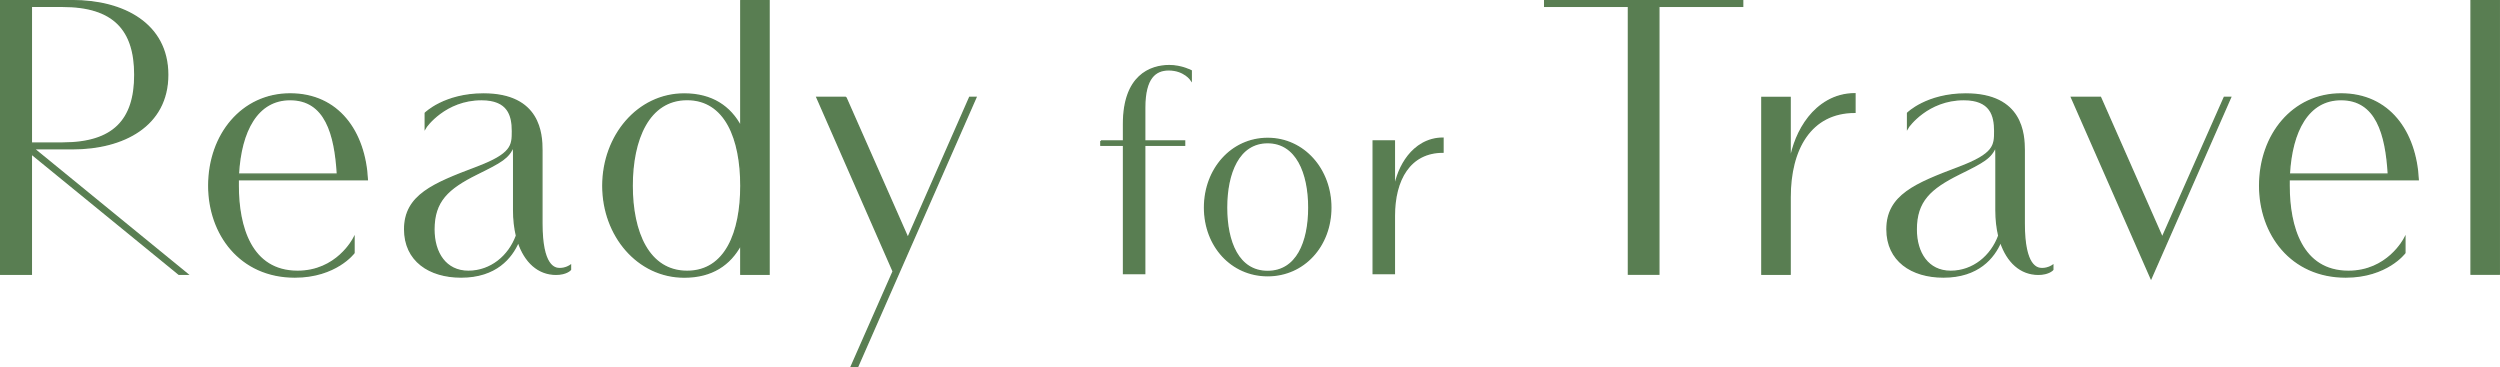 <?xml version="1.0" encoding="UTF-8"?><svg id="_レイヤー_2" xmlns="http://www.w3.org/2000/svg" xmlns:xlink="http://www.w3.org/1999/xlink" viewBox="0 0 446.82 65.62"><defs><style>.cls-1{fill:#597e52;stroke:#597e52;stroke-miterlimit:10;stroke-width:.25px;}.cls-2{filter:url(#outer-glow-1);}</style><filter id="outer-glow-1" filterUnits="userSpaceOnUse"><feOffset dx="0" dy="0"/><feGaussianBlur result="blur" stdDeviation="10"/><feFlood flood-color="#fff" flood-opacity=".75"/><feComposite in2="blur" operator="in"/><feComposite in="SourceGraphic"/></filter></defs><g id="txt"><g class="cls-2"><path class="cls-1" d="M6.06,26.58l27.46,22.43h-1.55L5.6,27.48v21.53H.12V.12h12.85C22.05.12,29.97,4.26,29.97,13.37s-7.92,13.21-16.99,13.21h-6.91ZM11.18,25.57c9.14,0,12.92-4.14,12.92-12.2S20.32,1.13,11.18,1.13h-5.58v24.44h5.58Z"/><path class="cls-1" d="M42.57,32.12v1.08c0,7.24,2.23,15.3,10.62,15.3,6.98,0,9.93-5.72,10.08-6.01v2.7s-3.2,4.32-10.58,4.32c-9.75,0-15.37-7.67-15.37-16.31,0-9.14,5.94-16.41,14.54-16.41s13.35,6.73,13.79,15.33h-23.07ZM42.6,31.12h17.71c-.43-7.16-2.12-13.32-8.46-13.32-5.9,0-8.82,5.62-9.25,13.32Z"/><path class="cls-1" d="M92.63,43.25c-1.19,2.77-3.96,6.26-10.22,6.26-5.69,0-10.08-2.92-10.08-8.53,0-6.08,5.15-8.14,12.85-11.05,6.37-2.41,6.41-3.92,6.41-6.48,0-2.81-.72-5.65-5.54-5.65-6.48,0-9.9,4.82-10.04,5.08v-2.66s3.42-3.42,10.4-3.42c10.12,0,10.44,7.2,10.44,10.08v13.07c0,7.7,2.3,8.06,3.2,8.06,1.12,0,1.91-.58,1.91-.58v.76s-.68.83-2.59.83c-3.17,0-5.54-2.2-6.73-5.76ZM91.76,26.11c-.83,2.12-2.2,2.84-6.51,4.97-5.22,2.59-7.7,4.86-7.7,9.93,0,4.21,2.12,7.49,6.16,7.49s7.27-2.74,8.6-6.37c-.32-1.37-.5-2.88-.5-4.54v-8.89c0-.83,0-1.87-.04-2.59Z"/><path class="cls-1" d="M137.45,49.01h-5.04v-5.29c-1.94,3.6-5.18,5.8-10.12,5.8-8.28,0-14.54-7.38-14.54-16.31s6.23-16.41,14.54-16.41c4.93,0,8.21,2.23,10.12,5.83V.12h5.04v48.88ZM112.98,33.2c0,8.28,2.92,15.3,9.83,15.3s9.61-7.02,9.61-15.3-2.7-15.41-9.61-15.41-9.83,7.16-9.83,15.41Z"/><path class="cls-1" d="M151.17,17.4l11.09,25.12,11.05-25.12h1.12l-21.13,48.09h-1.15l7.49-16.99-13.64-31.1h5.18Z"/><path class="cls-1" d="M196.76,25.2h4.05v-3.05c0-8.61,4.78-10.42,8.18-10.42,2.16,0,3.91.92,3.91.92v1.67s-1.21-1.84-4.02-1.84c-2.35,0-4.29,1.4-4.29,6.75v5.97h7.13v.76h-7.13v22.94h-3.78v-22.94h-4.05v-.76Z"/><path class="cls-1" d="M237.85,37.1c0,6.88-4.83,12.17-11.28,12.17s-11.28-5.29-11.28-12.17,4.83-12.36,11.28-12.36,11.28,5.51,11.28,12.36ZM233.93,37.1c0-6.18-2.19-11.61-7.37-11.61s-7.34,5.43-7.34,11.61,2.13,11.42,7.34,11.42,7.37-5.21,7.37-11.42Z"/><path class="cls-1" d="M257.9,27.19c-5.94,0-8.69,4.94-8.69,11.36v10.34h-3.78v-23.7h3.78v8.42c.35-1.89,1.08-3.97,2.51-5.78,1.32-1.65,3.37-3.13,6.18-3.13v2.48Z"/><path class="cls-1" d="M311.45,1.13h-14.97v47.87h-5.43V1.13h-14.97V.12h35.38v1.01Z"/><path class="cls-1" d="M331.53,20.07c-7.92,0-11.59,6.59-11.59,15.15v13.79h-5.04v-31.6h5.04v11.23c.47-2.52,1.44-5.29,3.35-7.7,1.76-2.2,4.5-4.18,8.24-4.18v3.31Z"/><path class="cls-1" d="M357.56,43.25c-1.19,2.77-3.96,6.26-10.22,6.26-5.69,0-10.08-2.92-10.08-8.53,0-6.08,5.15-8.14,12.85-11.05,6.37-2.41,6.41-3.92,6.41-6.48,0-2.81-.72-5.65-5.54-5.65-6.48,0-9.9,4.82-10.04,5.08v-2.66s3.42-3.42,10.4-3.42c10.11,0,10.44,7.2,10.44,10.08v13.07c0,7.7,2.3,8.06,3.2,8.06,1.12,0,1.91-.58,1.91-.58v.76s-.68.83-2.59.83c-3.17,0-5.54-2.2-6.73-5.76ZM356.7,26.11c-.83,2.12-2.2,2.84-6.52,4.97-5.22,2.59-7.7,4.86-7.7,9.93,0,4.21,2.12,7.49,6.16,7.49s7.27-2.74,8.6-6.37c-.32-1.37-.5-2.88-.5-4.54v-8.89c0-.83,0-1.87-.04-2.59Z"/><path class="cls-1" d="M375.41,17.4l11.05,25.05,11.09-25.05h1.12l-14.22,32.36-14.22-32.36h5.18Z"/><path class="cls-1" d="M409.12,32.12v1.08c0,7.24,2.23,15.3,10.62,15.3,6.98,0,9.93-5.72,10.08-6.01v2.7s-3.2,4.32-10.58,4.32c-9.75,0-15.37-7.67-15.37-16.31,0-9.14,5.94-16.41,14.54-16.41s13.35,6.73,13.79,15.33h-23.07ZM409.16,31.12h17.71c-.43-7.16-2.12-13.32-8.46-13.32-5.9,0-8.82,5.62-9.25,13.32Z"/><path class="cls-1" d="M441.65.12h5.04v48.88h-5.04V.12Z"/></g></g></svg>